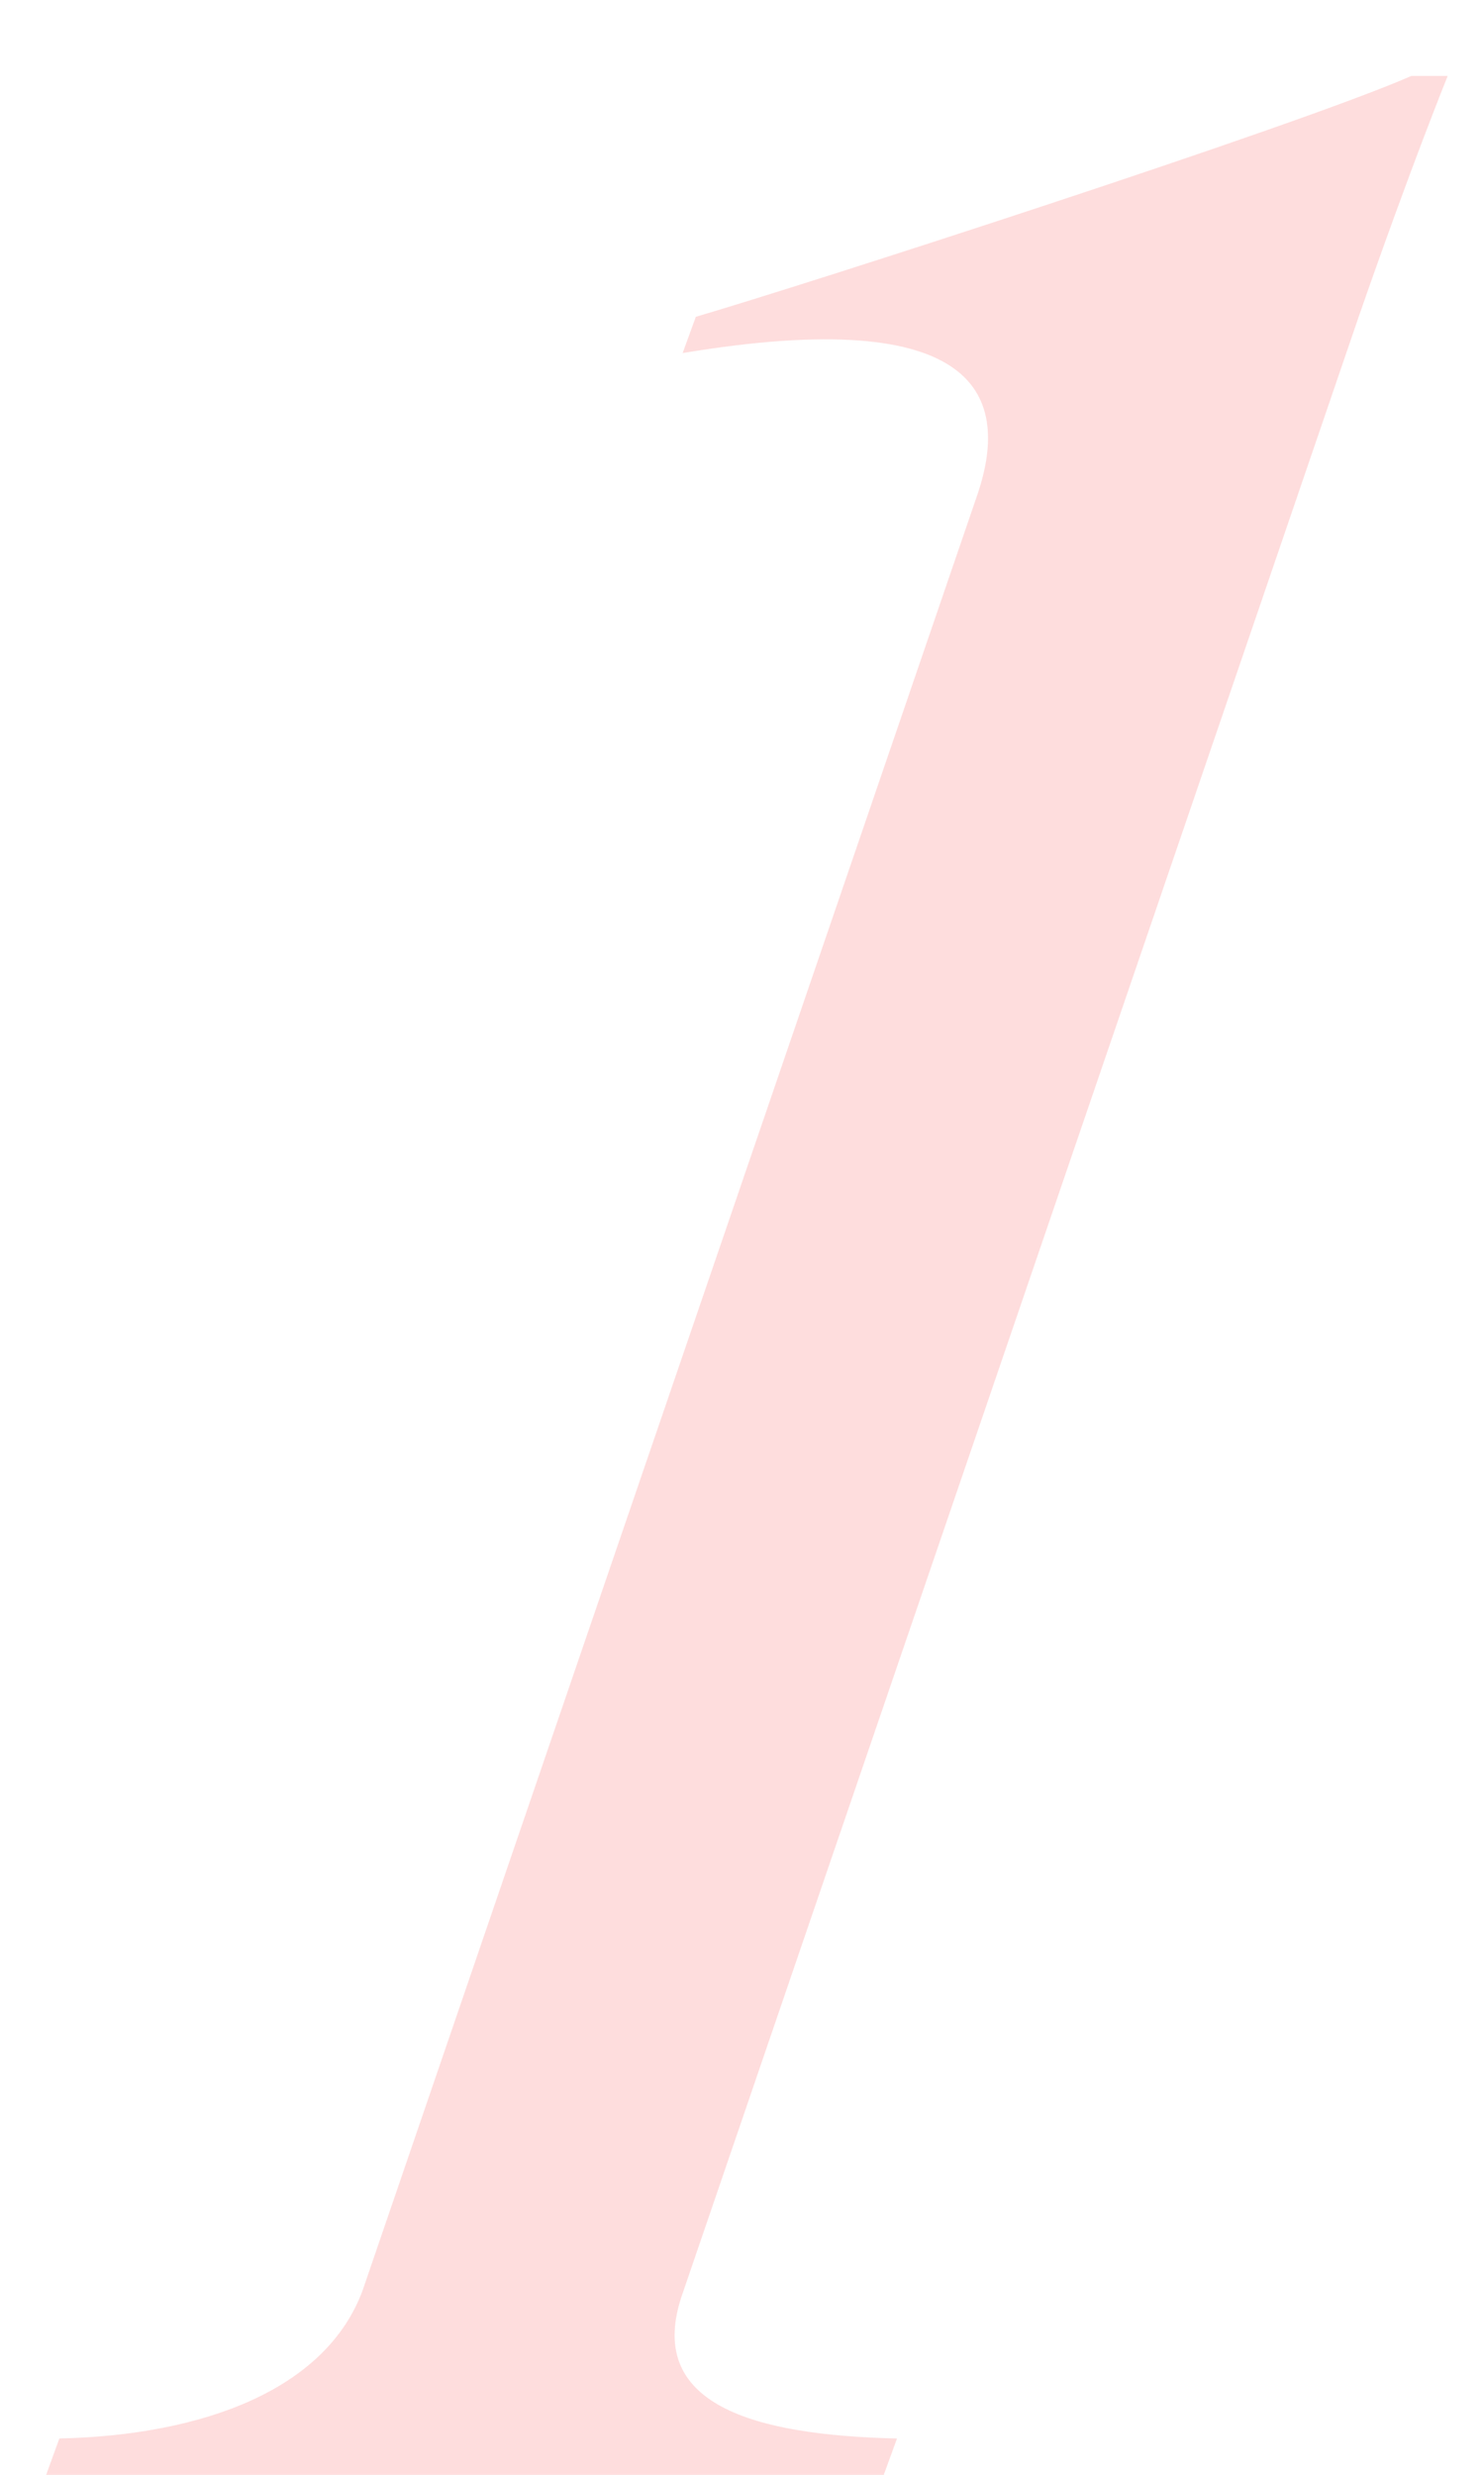 <svg width="18" height="30" viewBox="0 0 18 30" fill="none" xmlns="http://www.w3.org/2000/svg">
<path d="M10.72 30H0.56L0.72 29.56C2.48 29.52 3.96 28.96 4.4 27.76L11.84 6.04C12.28 4.8 11.88 3.68 8.28 4.28L8.44 3.84C9.68 3.48 15.76 1.52 17.12 0.92H17.56C17.56 0.92 17.12 2 16.48 3.84C14.88 8.52 8.28 27.8 8.28 27.8C7.8 29.16 9.16 29.52 10.88 29.56L10.72 30Z" fill="#FEDDDD"/>
</svg>